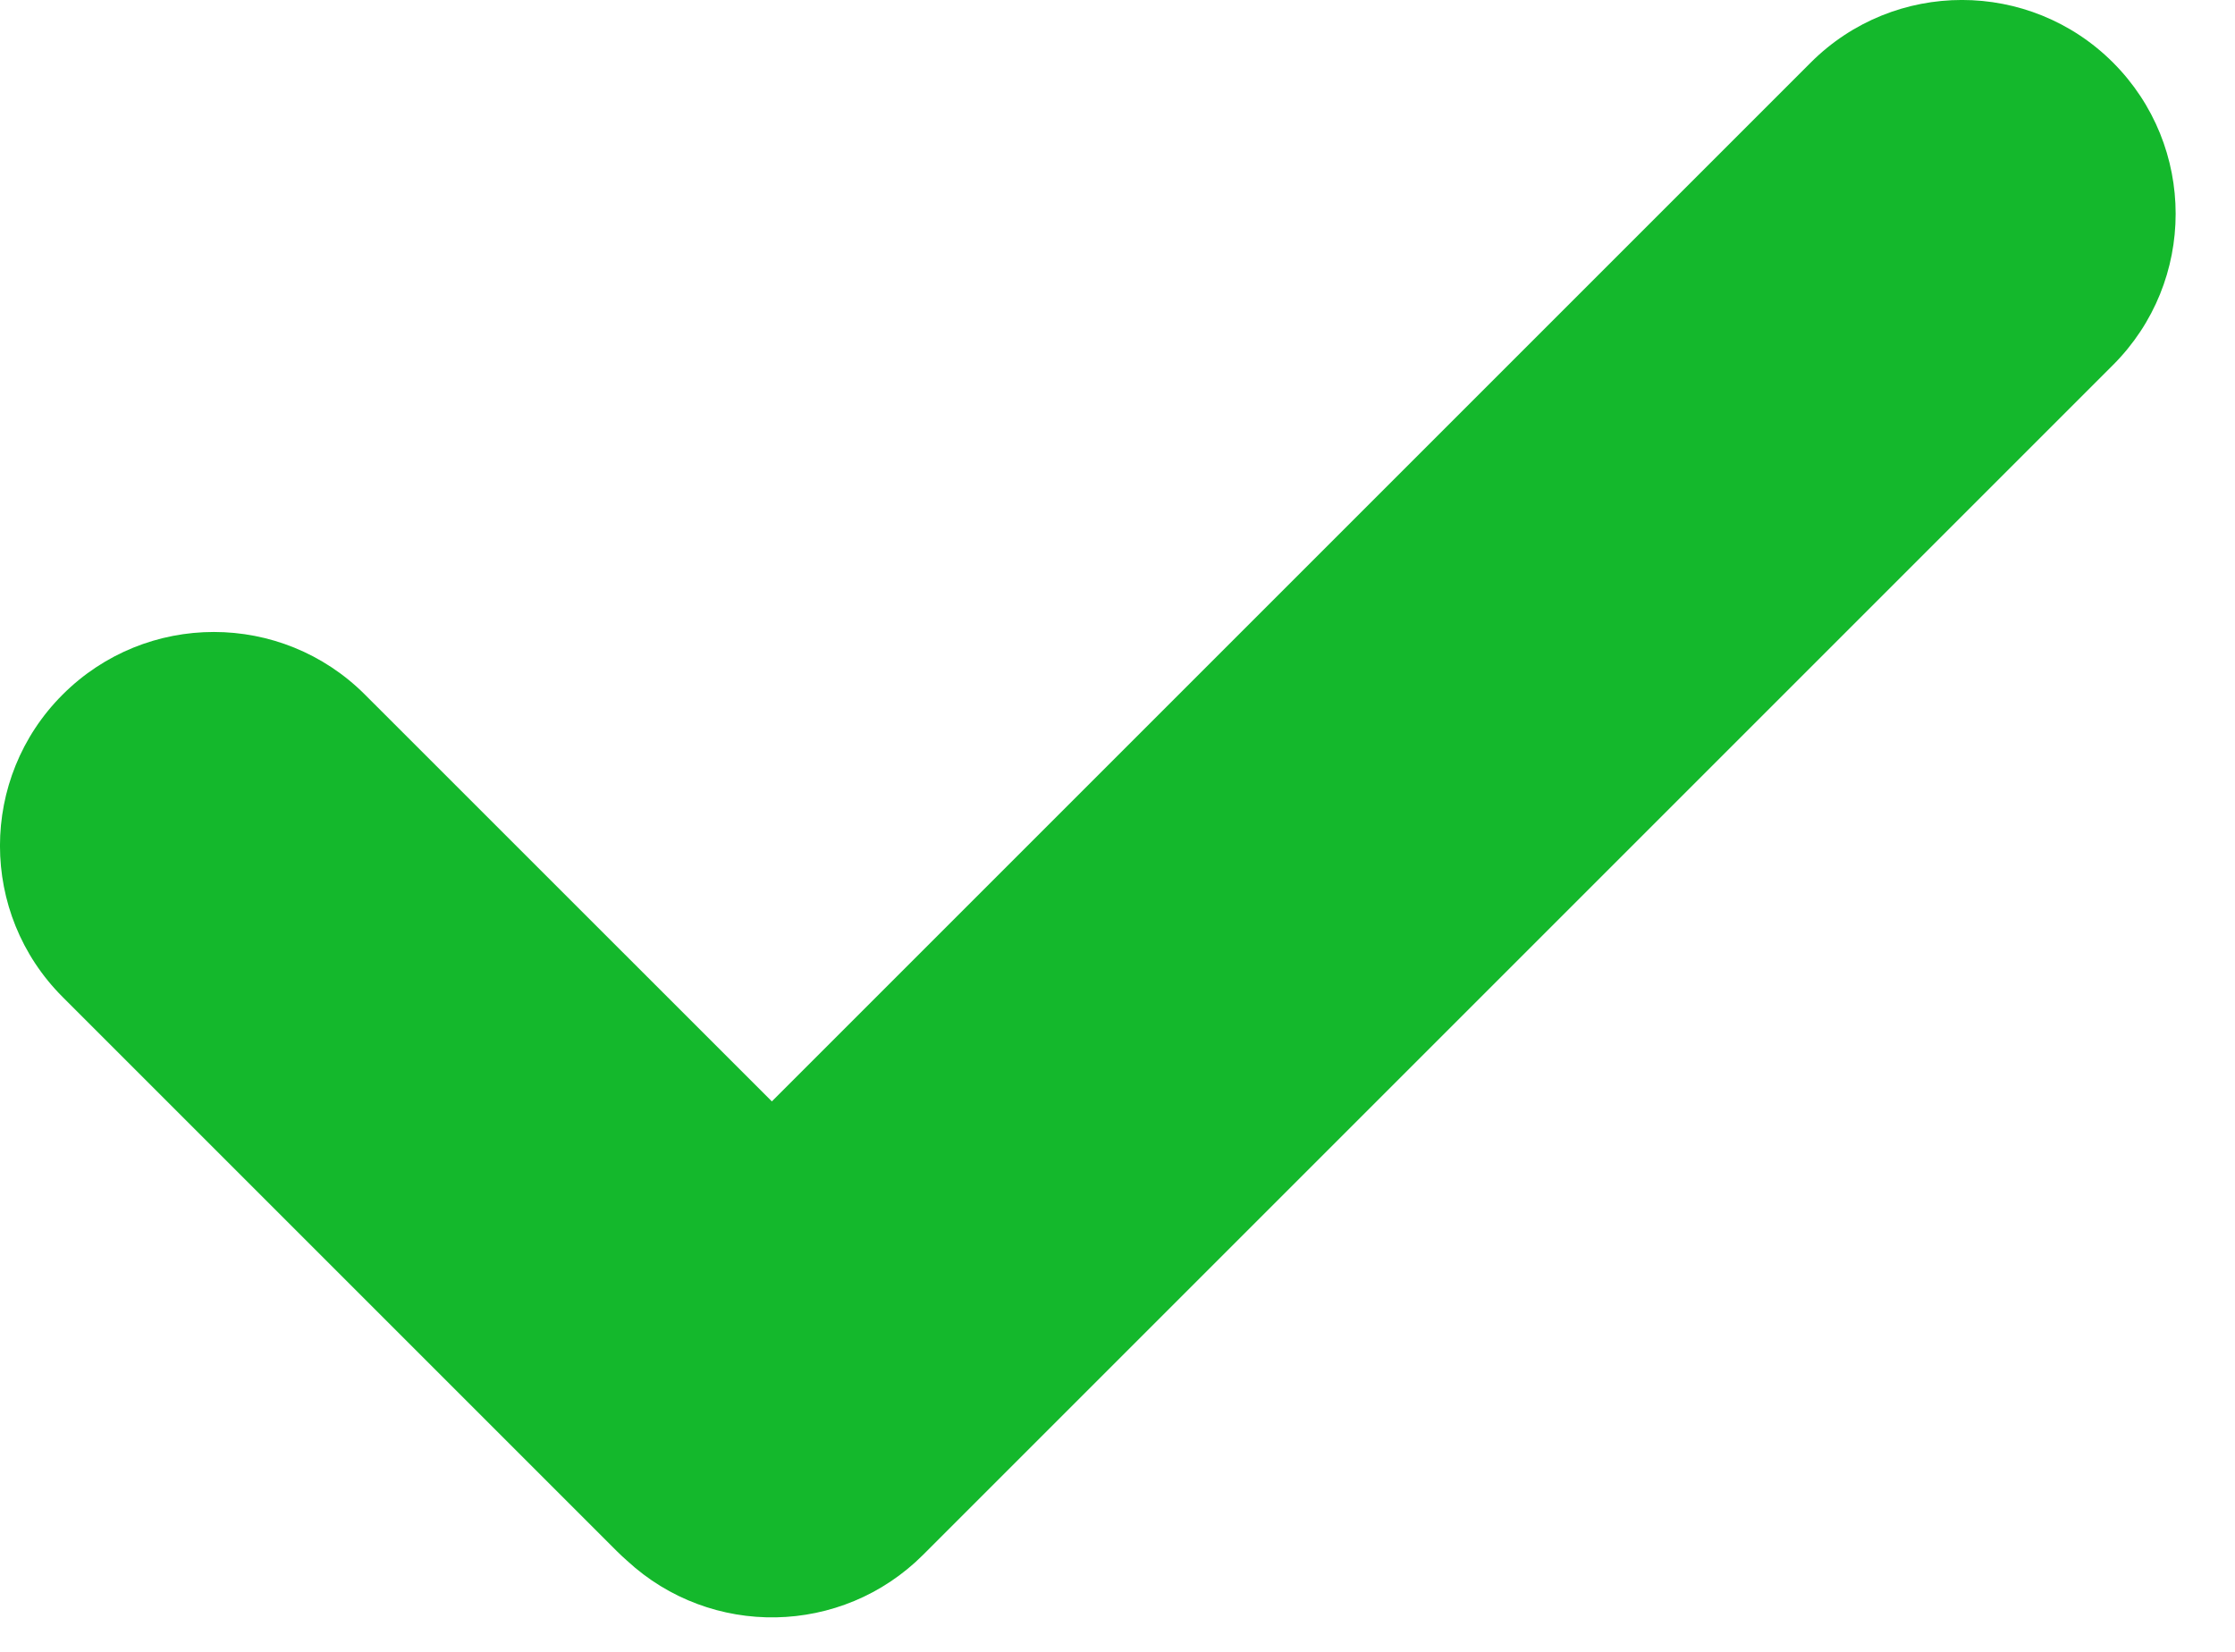 <svg width="23" height="17" viewBox="0 0 23 17" fill="none" xmlns="http://www.w3.org/2000/svg">
<path fill-rule="evenodd" clip-rule="evenodd" d="M6.453 16.062C6.417 16.031 6.383 15.998 6.349 15.965L0.644 10.26C-0.215 9.401 -0.215 8.008 0.644 7.149C1.504 6.289 2.897 6.289 3.756 7.149L7.943 11.335L18.634 0.644C19.493 -0.215 20.886 -0.215 21.745 0.644C22.604 1.504 22.604 2.897 21.745 3.756L9.5 16.001C8.662 16.839 7.316 16.86 6.453 16.062Z" fill="#14B82C"/>
</svg>
